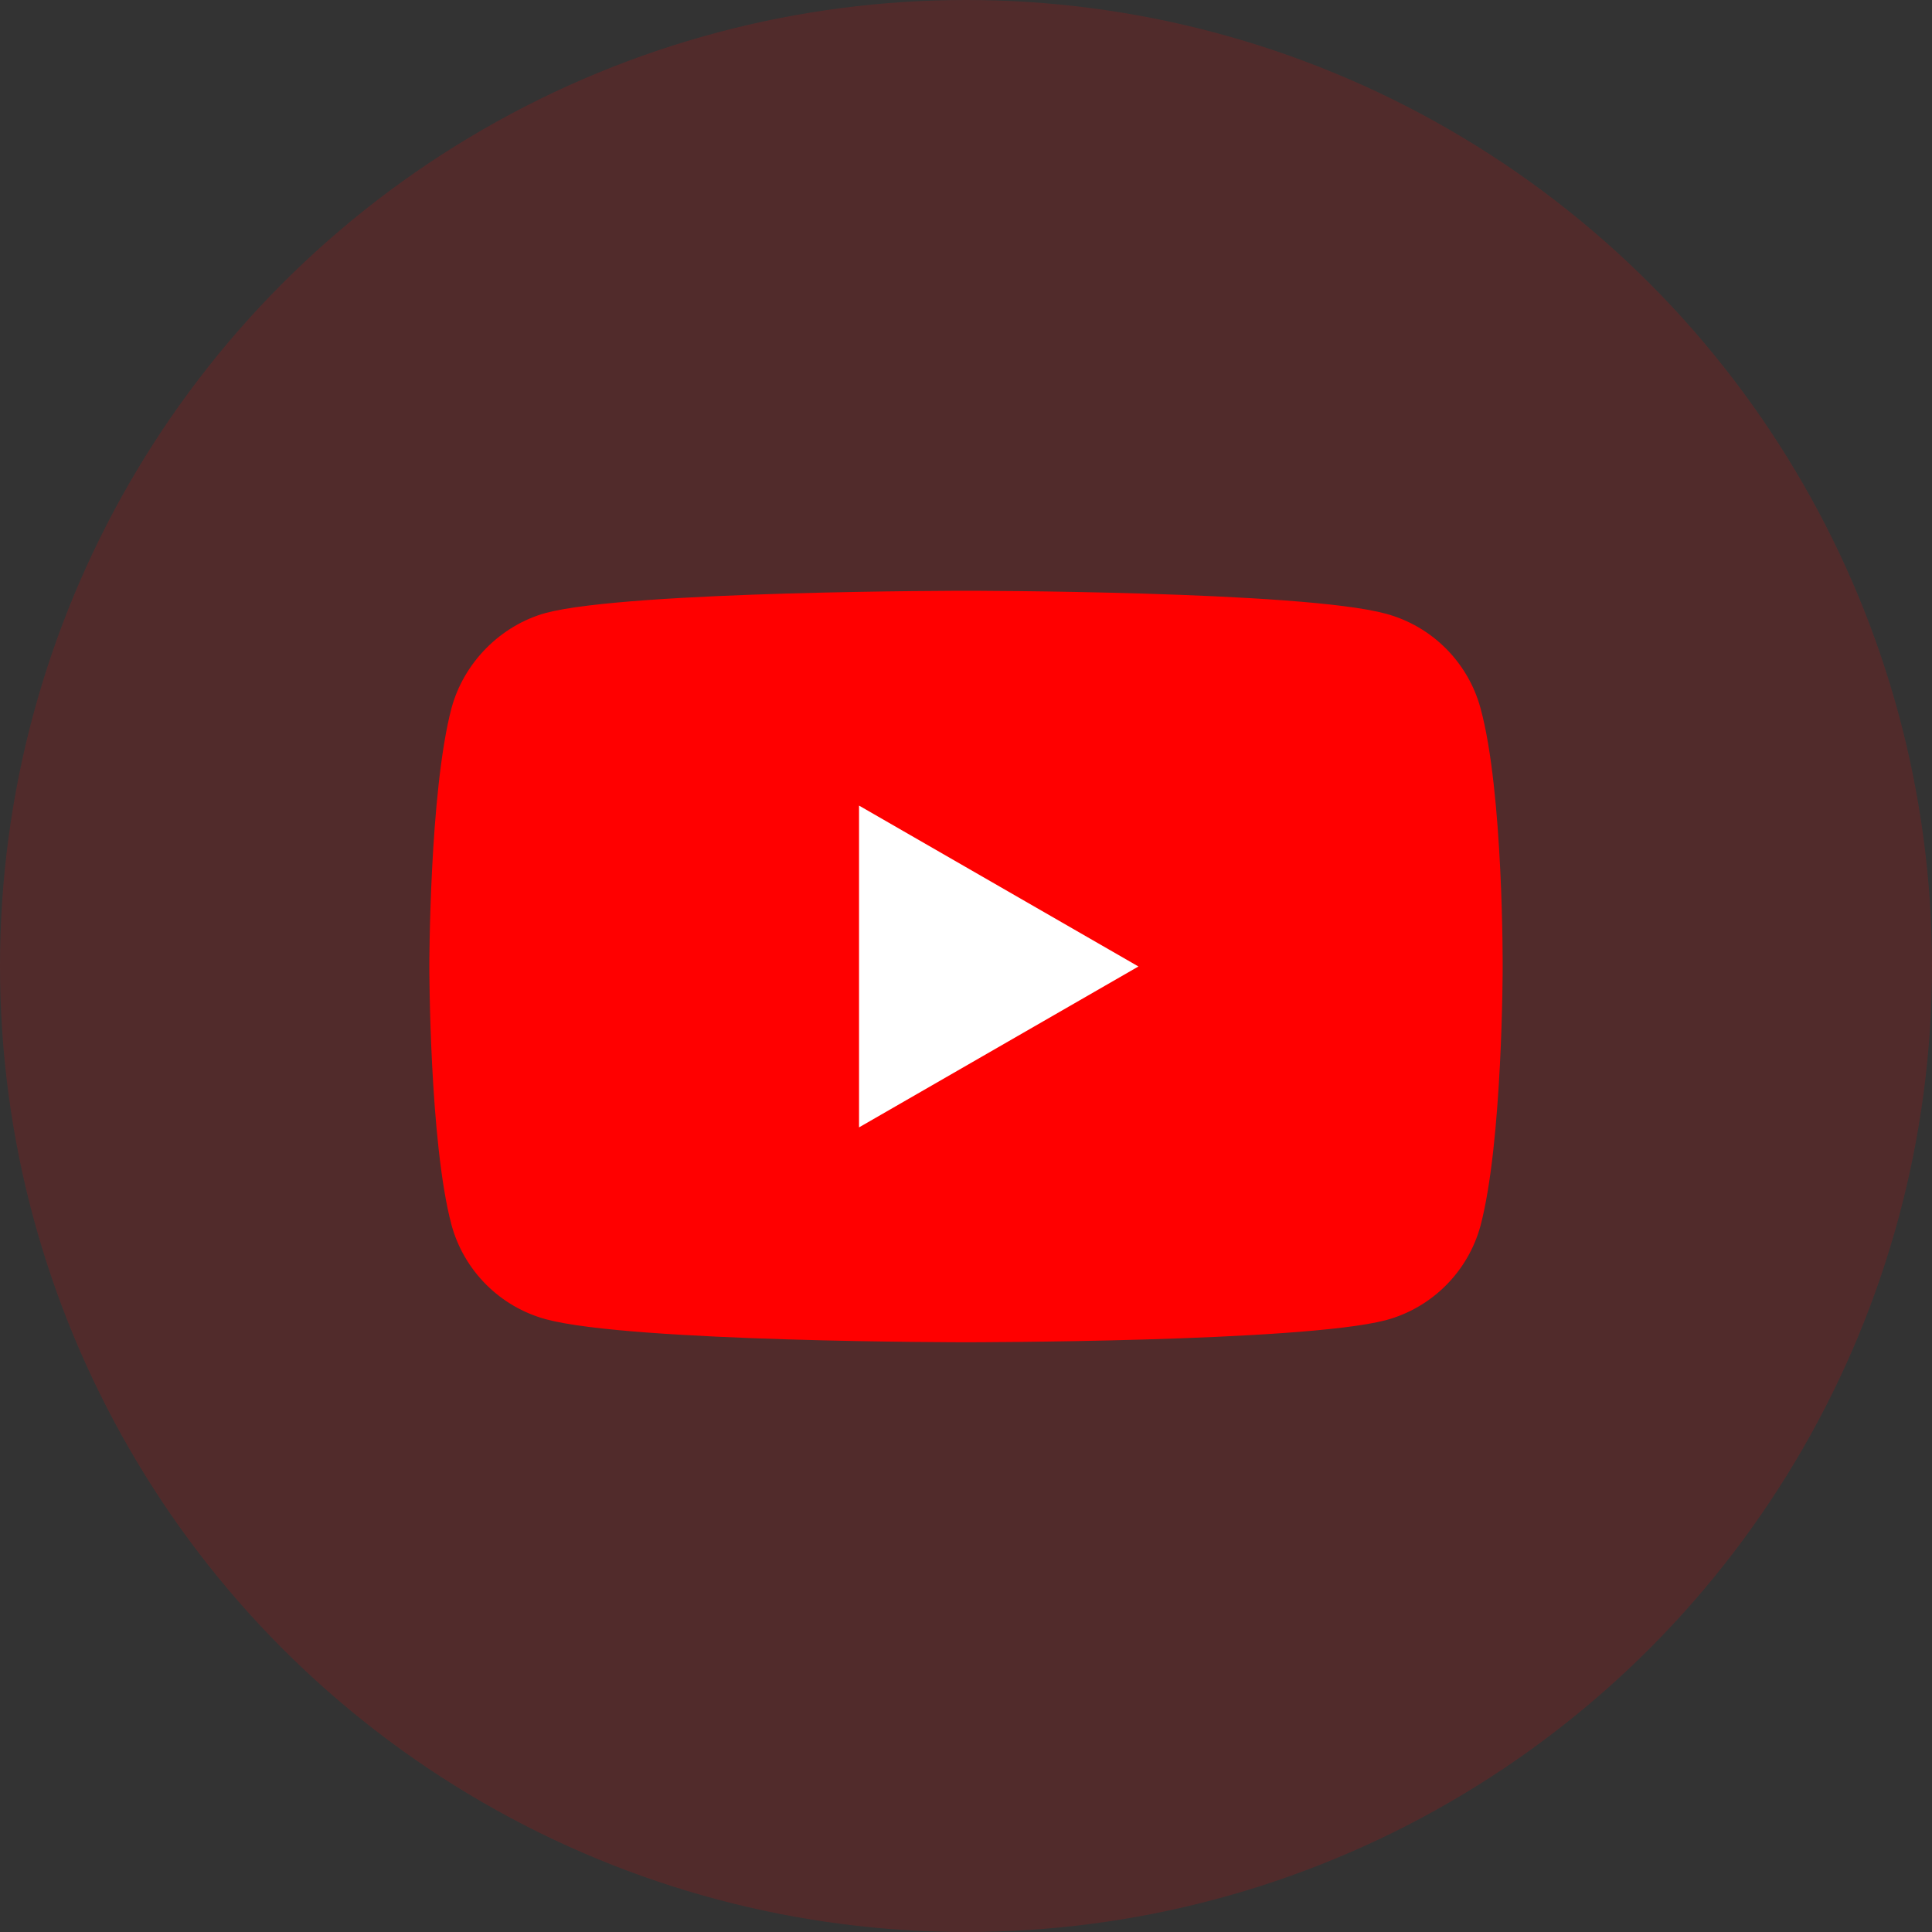 <svg width="36" height="36" viewBox="0 0 36 36" fill="none" xmlns="http://www.w3.org/2000/svg">
<rect x="0" y="0" width="36" height="36" fill="#333333" stroke="none"/>
<circle cx="18" cy="18" r="18" fill="#FF0000" fill-opacity="0.15"/>
<g clip-path="url(#clip0)">
<path d="M27.588 13.199C27.357 12.342 26.682 11.667 25.825 11.436C24.26 11.008 18 11.008 18 11.008C18 11.008 11.74 11.008 10.175 11.42C9.334 11.65 8.642 12.342 8.412 13.199C8 14.764 8 18.009 8 18.009C8 18.009 8 21.271 8.412 22.82C8.643 23.677 9.318 24.352 10.175 24.583C11.756 25.011 18 25.011 18 25.011C18 25.011 24.26 25.011 25.825 24.599C26.682 24.369 27.357 23.693 27.588 22.836C28 21.271 28 18.026 28 18.026C28 18.026 28.016 14.764 27.588 13.199Z" fill="#FF0000"/>
<path d="M16.007 21.007L21.213 18.009L16.007 15.011V21.007Z" fill="white"/>
</g>
<defs>
<clipPath id="clip0">
<rect width="20" height="20" fill="white" transform="translate(8 8)"/>
</clipPath>
</defs>
</svg>
